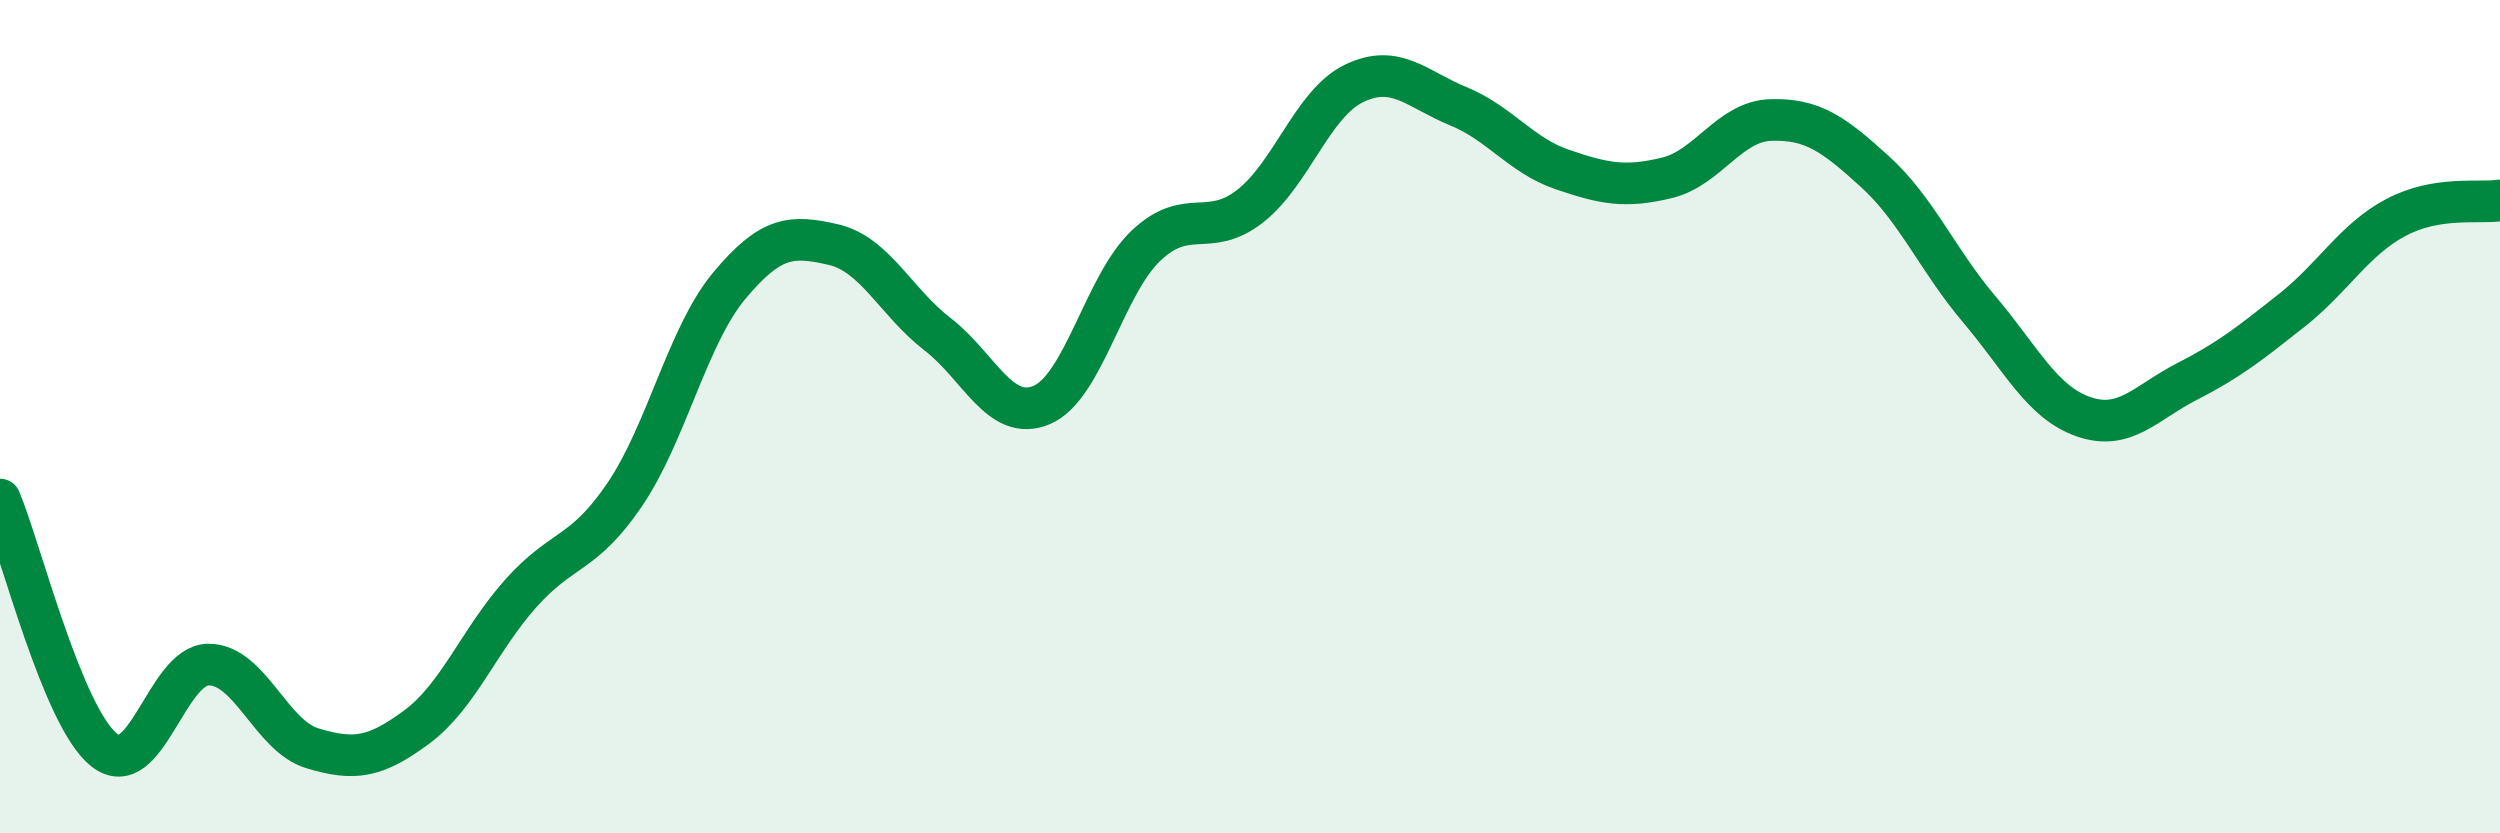 
    <svg width="60" height="20" viewBox="0 0 60 20" xmlns="http://www.w3.org/2000/svg">
      <path
        d="M 0,11.99 C 0.5,13.19 1.5,17.21 2.5,18 C 3.5,18.79 4,15.96 5,15.95 C 6,15.94 6.5,17.66 7.5,17.96 C 8.5,18.26 9,18.19 10,17.45 C 11,16.71 11.5,15.36 12.5,14.24 C 13.5,13.12 14,13.34 15,11.86 C 16,10.38 16.5,8.06 17.5,6.86 C 18.5,5.66 19,5.64 20,5.87 C 21,6.1 21.5,7.25 22.5,8.02 C 23.5,8.79 24,10.14 25,9.72 C 26,9.3 26.5,6.85 27.5,5.9 C 28.5,4.95 29,5.73 30,4.95 C 31,4.17 31.5,2.48 32.5,2 C 33.5,1.52 34,2.14 35,2.55 C 36,2.96 36.5,3.73 37.5,4.07 C 38.5,4.41 39,4.51 40,4.27 C 41,4.03 41.5,2.91 42.5,2.88 C 43.5,2.85 44,3.21 45,4.12 C 46,5.03 46.5,6.24 47.5,7.42 C 48.5,8.6 49,9.65 50,10 C 51,10.35 51.5,9.66 52.5,9.15 C 53.5,8.64 54,8.24 55,7.45 C 56,6.66 56.5,5.75 57.5,5.22 C 58.5,4.69 59.5,4.89 60,4.81L60 20L0 20Z"
        fill="#008740"
        opacity="0.1"
        stroke-linecap="round"
        stroke-linejoin="round"
      />
      <path
        d="M 0,11.99 C 0.5,13.19 1.5,17.21 2.5,18 C 3.5,18.79 4,15.96 5,15.95 C 6,15.94 6.5,17.66 7.5,17.96 C 8.5,18.26 9,18.19 10,17.45 C 11,16.71 11.5,15.36 12.5,14.24 C 13.5,13.12 14,13.34 15,11.86 C 16,10.38 16.5,8.06 17.5,6.86 C 18.5,5.66 19,5.64 20,5.87 C 21,6.1 21.5,7.25 22.5,8.02 C 23.5,8.79 24,10.14 25,9.72 C 26,9.3 26.5,6.85 27.5,5.9 C 28.5,4.95 29,5.73 30,4.95 C 31,4.17 31.5,2.48 32.5,2 C 33.5,1.52 34,2.14 35,2.55 C 36,2.96 36.5,3.73 37.5,4.07 C 38.5,4.41 39,4.51 40,4.27 C 41,4.03 41.5,2.91 42.5,2.88 C 43.5,2.85 44,3.21 45,4.12 C 46,5.03 46.5,6.24 47.5,7.42 C 48.5,8.6 49,9.65 50,10 C 51,10.35 51.5,9.66 52.5,9.15 C 53.5,8.64 54,8.24 55,7.45 C 56,6.66 56.5,5.75 57.5,5.22 C 58.5,4.69 59.5,4.89 60,4.81"
        stroke="#008740"
        stroke-width="1"
        fill="none"
        stroke-linecap="round"
        stroke-linejoin="round"
      />
    </svg>
  